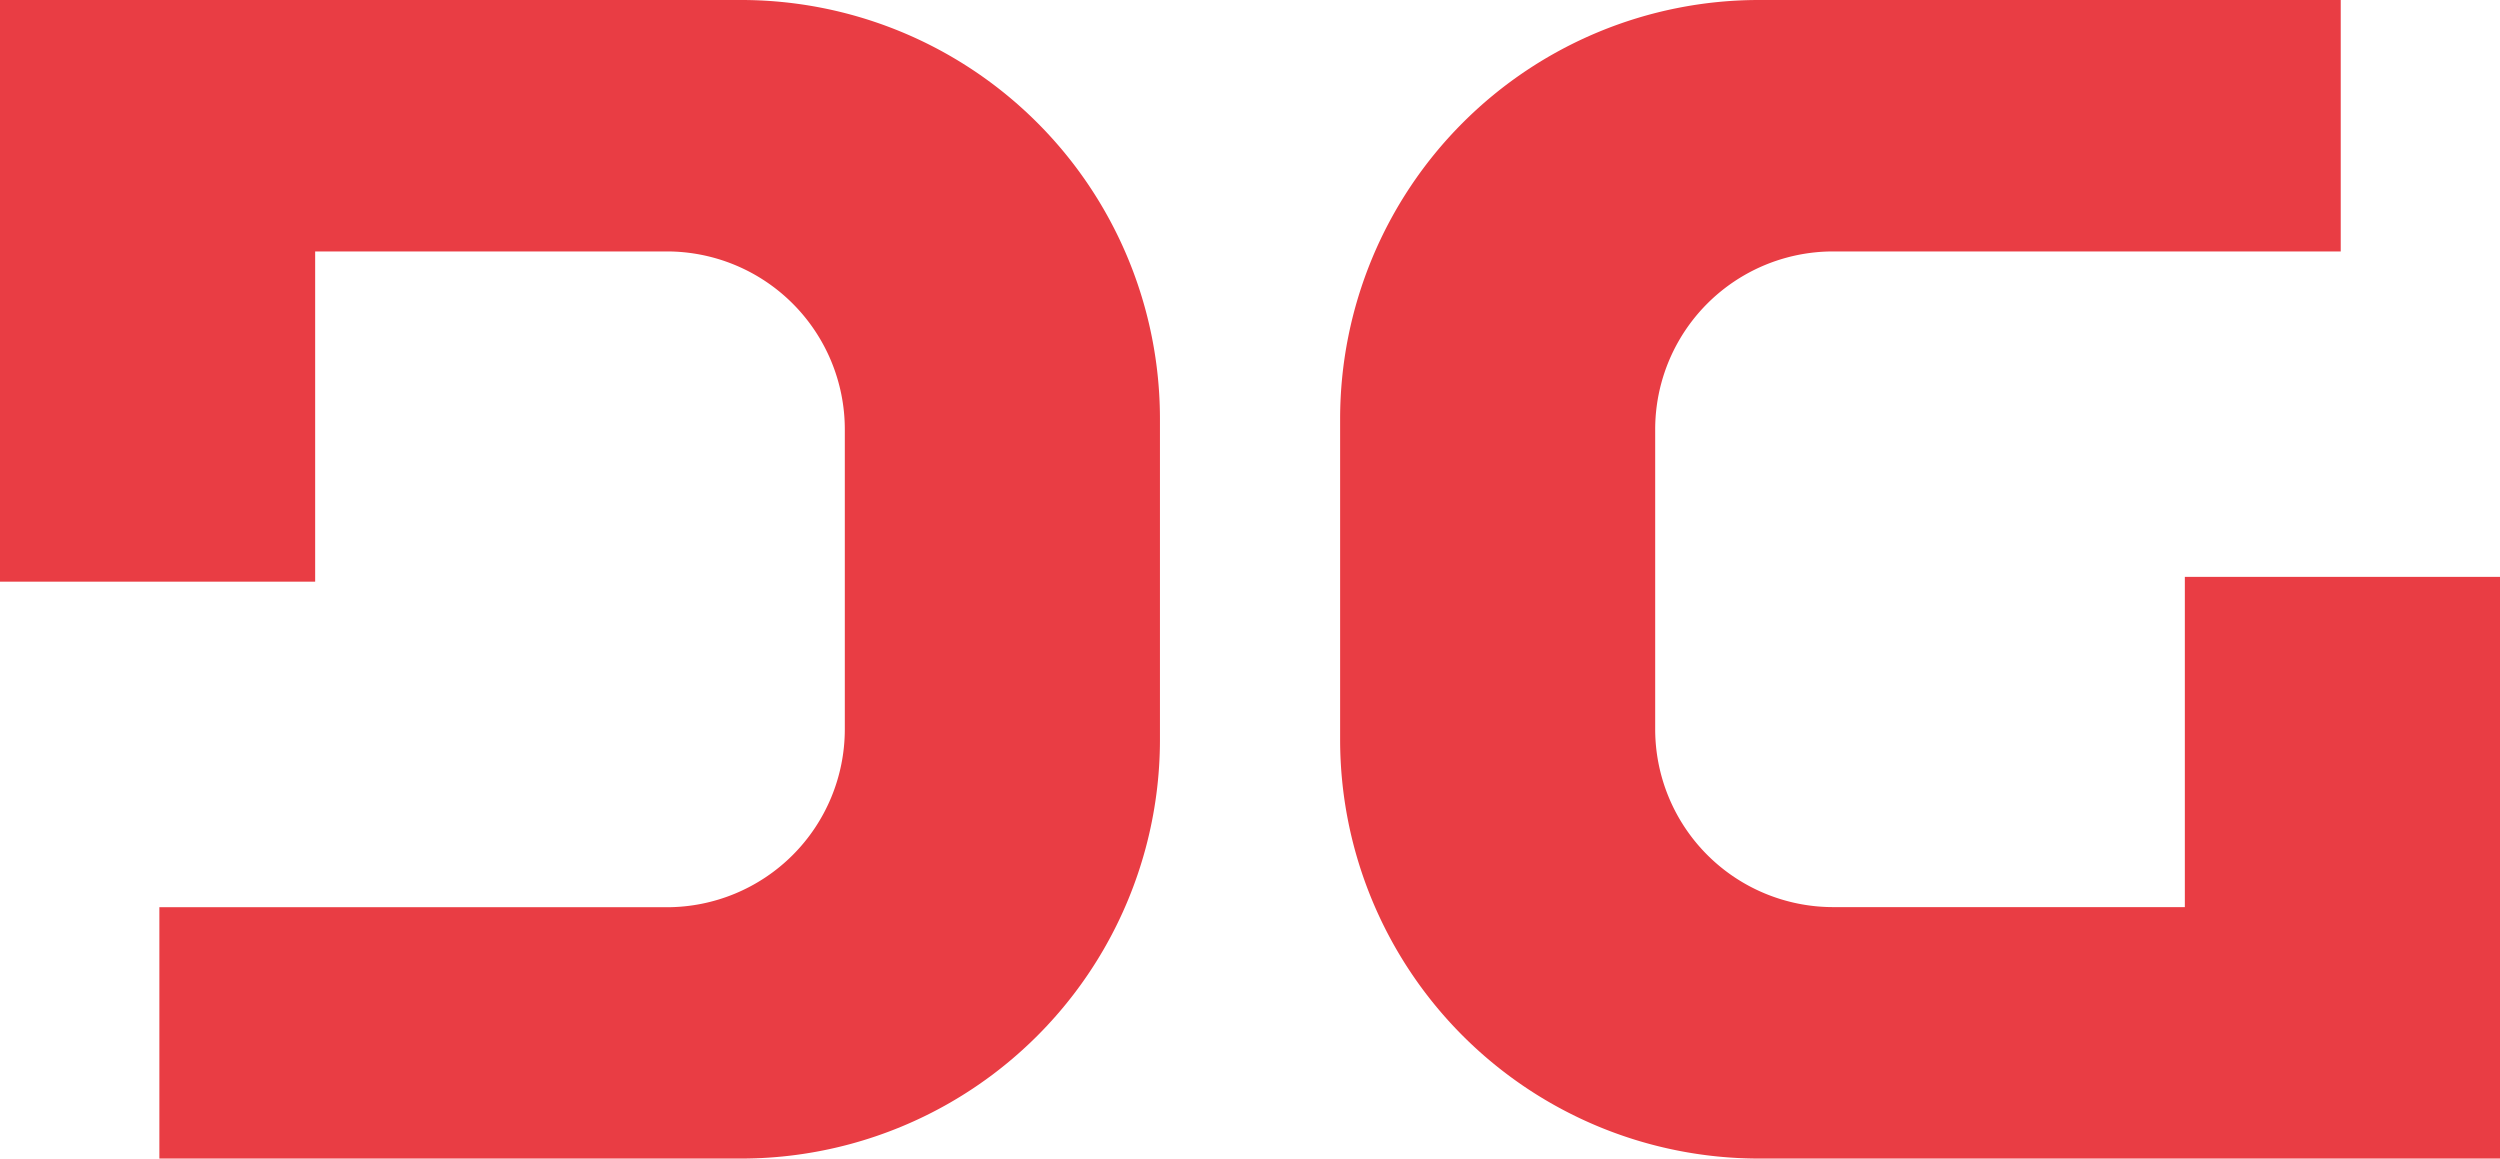 <svg xmlns="http://www.w3.org/2000/svg" viewBox="0 0 1035.35 479.8"><defs><style>.cls-1{fill:#e93d44;}</style></defs><g id="Layer_2" data-name="Layer 2"><g id="Layer_1-2" data-name="Layer 1"><path class="cls-1" d="M0,0V240.9H130.52V104.13H276.15a73.72,73.72,0,0,1,73.72,73.72V302a73.73,73.73,0,0,1-73.72,73.72H66V479.8H306.89A173.49,173.49,0,0,0,480.38,306.31V173.49A173.48,173.48,0,0,0,306.89,0Z"/><path class="cls-1" d="M1035.35,479.8V238.9H904.83V375.67H759.2A73.72,73.72,0,0,1,685.48,302V177.85a73.71,73.71,0,0,1,73.72-73.72H969.39V0H728.45A173.49,173.49,0,0,0,555,173.49V306.31A173.5,173.5,0,0,0,728.45,479.8Z"/></g></g></svg>